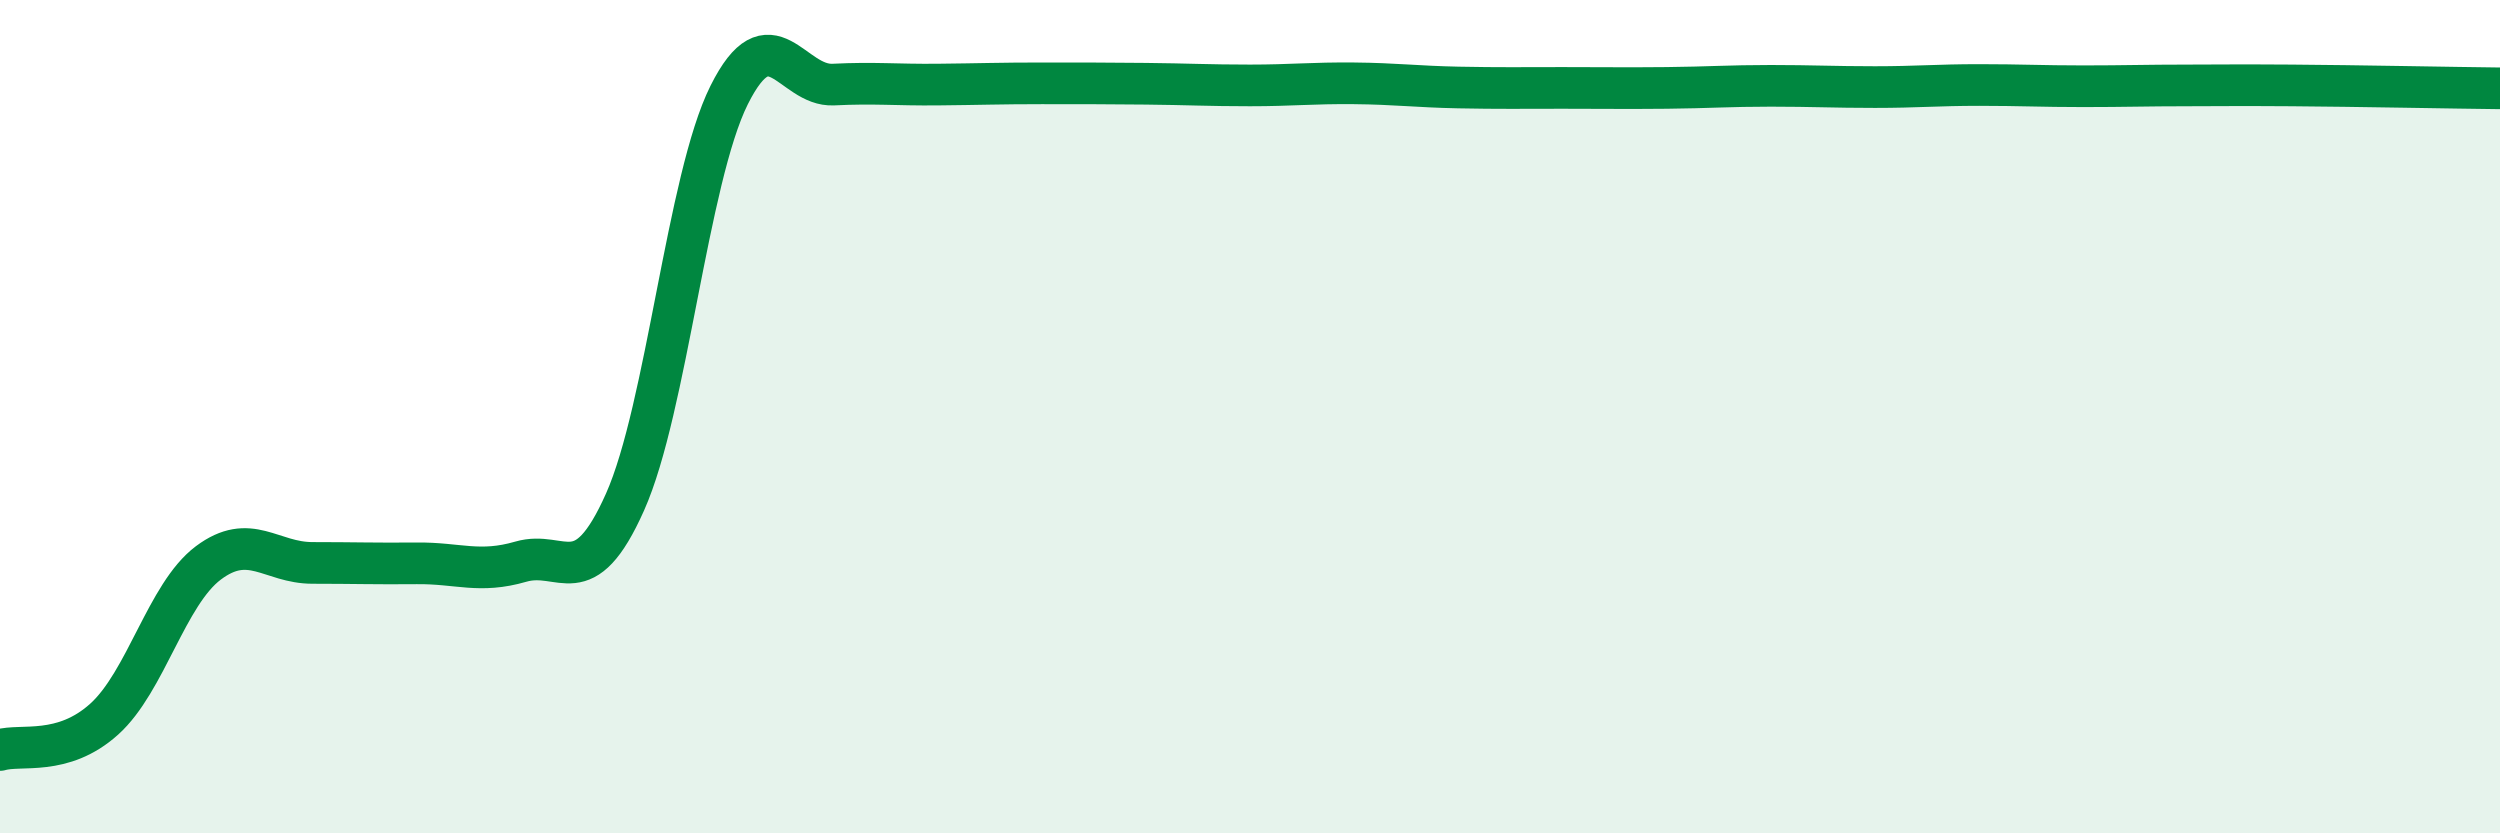 
    <svg width="60" height="20" viewBox="0 0 60 20" xmlns="http://www.w3.org/2000/svg">
      <path
        d="M 0,18 C 0.5,17.85 1.5,18.16 2.5,17.26 C 3.5,16.36 4,14.26 5,13.51 C 6,12.76 6.5,13.51 7.5,13.51 C 8.5,13.51 9,13.53 10,13.52 C 11,13.51 11.5,13.77 12.5,13.48 C 13.5,13.19 14,14.29 15,12.05 C 16,9.81 16.5,4.28 17.5,2.28 C 18.5,0.28 19,2.08 20,2.03 C 21,1.98 21.5,2.04 22.5,2.03 C 23.5,2.02 24,2 25,2 C 26,2 26.5,2 27.5,2.01 C 28.5,2.02 29,2.05 30,2.05 C 31,2.05 31.5,1.99 32.5,2 C 33.5,2.01 34,2.08 35,2.1 C 36,2.12 36.5,2.11 37.5,2.11 C 38.5,2.11 39,2.12 40,2.11 C 41,2.1 41.5,2.06 42.5,2.06 C 43.5,2.06 44,2.09 45,2.09 C 46,2.09 46.5,2.04 47.5,2.04 C 48.5,2.04 49,2.07 50,2.07 C 51,2.07 51.5,2.05 52.5,2.05 C 53.5,2.05 53.5,2.04 55,2.05 C 56.5,2.06 59,2.11 60,2.12L60 20L0 20Z"
        fill="#008740"
        opacity="0.1"
        stroke-linecap="round"
        stroke-linejoin="round"
      />
      <path
        d="M 0,18 C 0.5,17.85 1.5,18.16 2.5,17.26 C 3.5,16.36 4,14.26 5,13.51 C 6,12.76 6.5,13.51 7.5,13.51 C 8.5,13.51 9,13.53 10,13.52 C 11,13.51 11.5,13.77 12.5,13.48 C 13.5,13.19 14,14.29 15,12.05 C 16,9.81 16.5,4.28 17.5,2.28 C 18.5,0.28 19,2.08 20,2.03 C 21,1.98 21.5,2.04 22.5,2.03 C 23.5,2.02 24,2 25,2 C 26,2 26.5,2 27.5,2.01 C 28.5,2.02 29,2.05 30,2.05 C 31,2.05 31.5,1.99 32.5,2 C 33.5,2.01 34,2.08 35,2.1 C 36,2.12 36.5,2.11 37.5,2.11 C 38.5,2.11 39,2.12 40,2.11 C 41,2.1 41.5,2.06 42.5,2.06 C 43.5,2.06 44,2.09 45,2.09 C 46,2.09 46.5,2.04 47.5,2.04 C 48.5,2.04 49,2.07 50,2.07 C 51,2.07 51.5,2.05 52.5,2.05 C 53.5,2.05 53.5,2.04 55,2.05 C 56.5,2.06 59,2.11 60,2.12"
        stroke="#008740"
        stroke-width="1"
        fill="none"
        stroke-linecap="round"
        stroke-linejoin="round"
      />
    </svg>
  